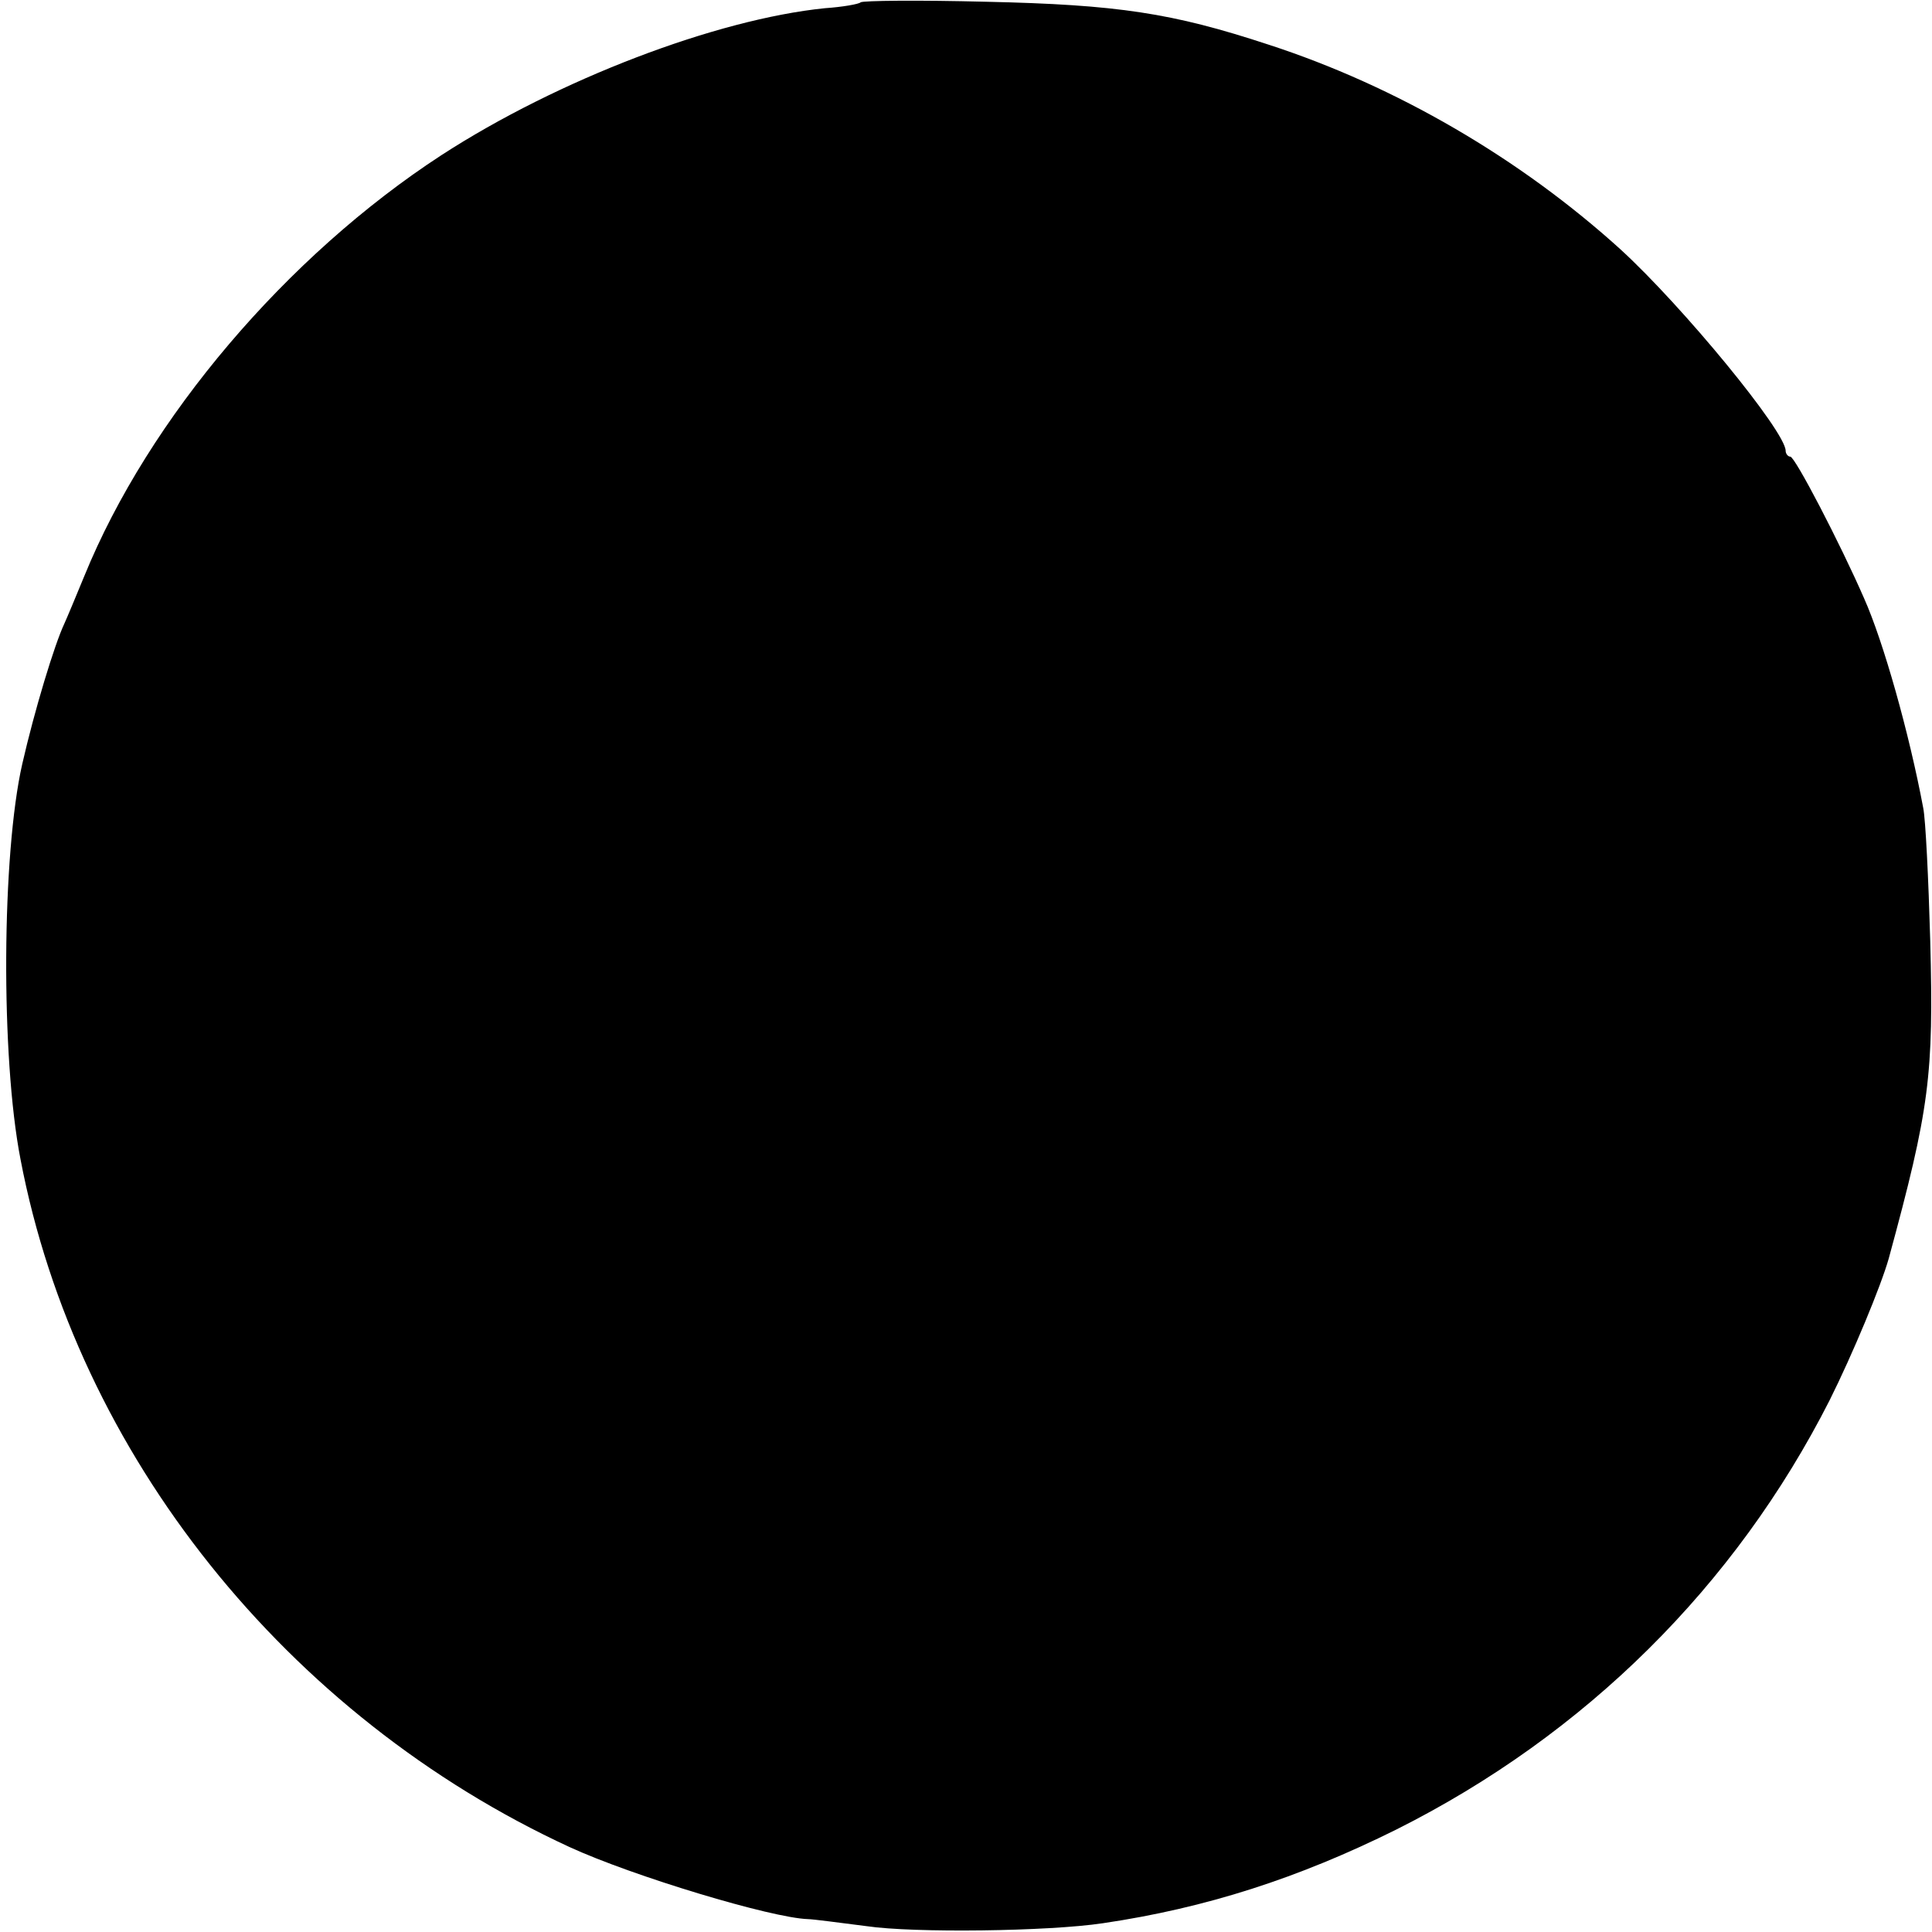 <?xml version="1.0" standalone="no"?>
<!DOCTYPE svg PUBLIC "-//W3C//DTD SVG 20010904//EN"
 "http://www.w3.org/TR/2001/REC-SVG-20010904/DTD/svg10.dtd">
<svg version="1.0" xmlns="http://www.w3.org/2000/svg"
 width="330pt" height="330pt" viewBox="0 0 330 330"
 preserveAspectRatio="xMidYMid meet">
<g transform="translate(0,330) scale(0.1,-0.1)"
fill="#000000" stroke="none">
<path d="M1470 3296 c-3 -3 -31 -8 -61 -10 -186 -19 -456 -122 -655 -251 -264
-172 -500 -449 -610 -719 -14 -34 -29 -70 -34 -81 -17 -36 -51 -148 -72 -240
-35 -154 -37 -500 -3 -675 96 -504 455 -952 938 -1175 109 -50 345 -121 407
-123 8 0 53 -6 100 -12 81 -12 311 -9 404 5 176 26 334 77 501 160 323 162
579 416 740 733 40 80 88 196 101 242 70 257 77 313 71 543 -3 106 -8 208 -12
227 -24 128 -68 284 -101 358 -41 94 -118 242 -126 242 -4 0 -8 5 -8 10 0 33
-176 247 -282 344 -171 155 -383 279 -602 350 -164 54 -257 68 -481 73 -115 3
-212 2 -215 -1z"/>
</g>
</svg>
